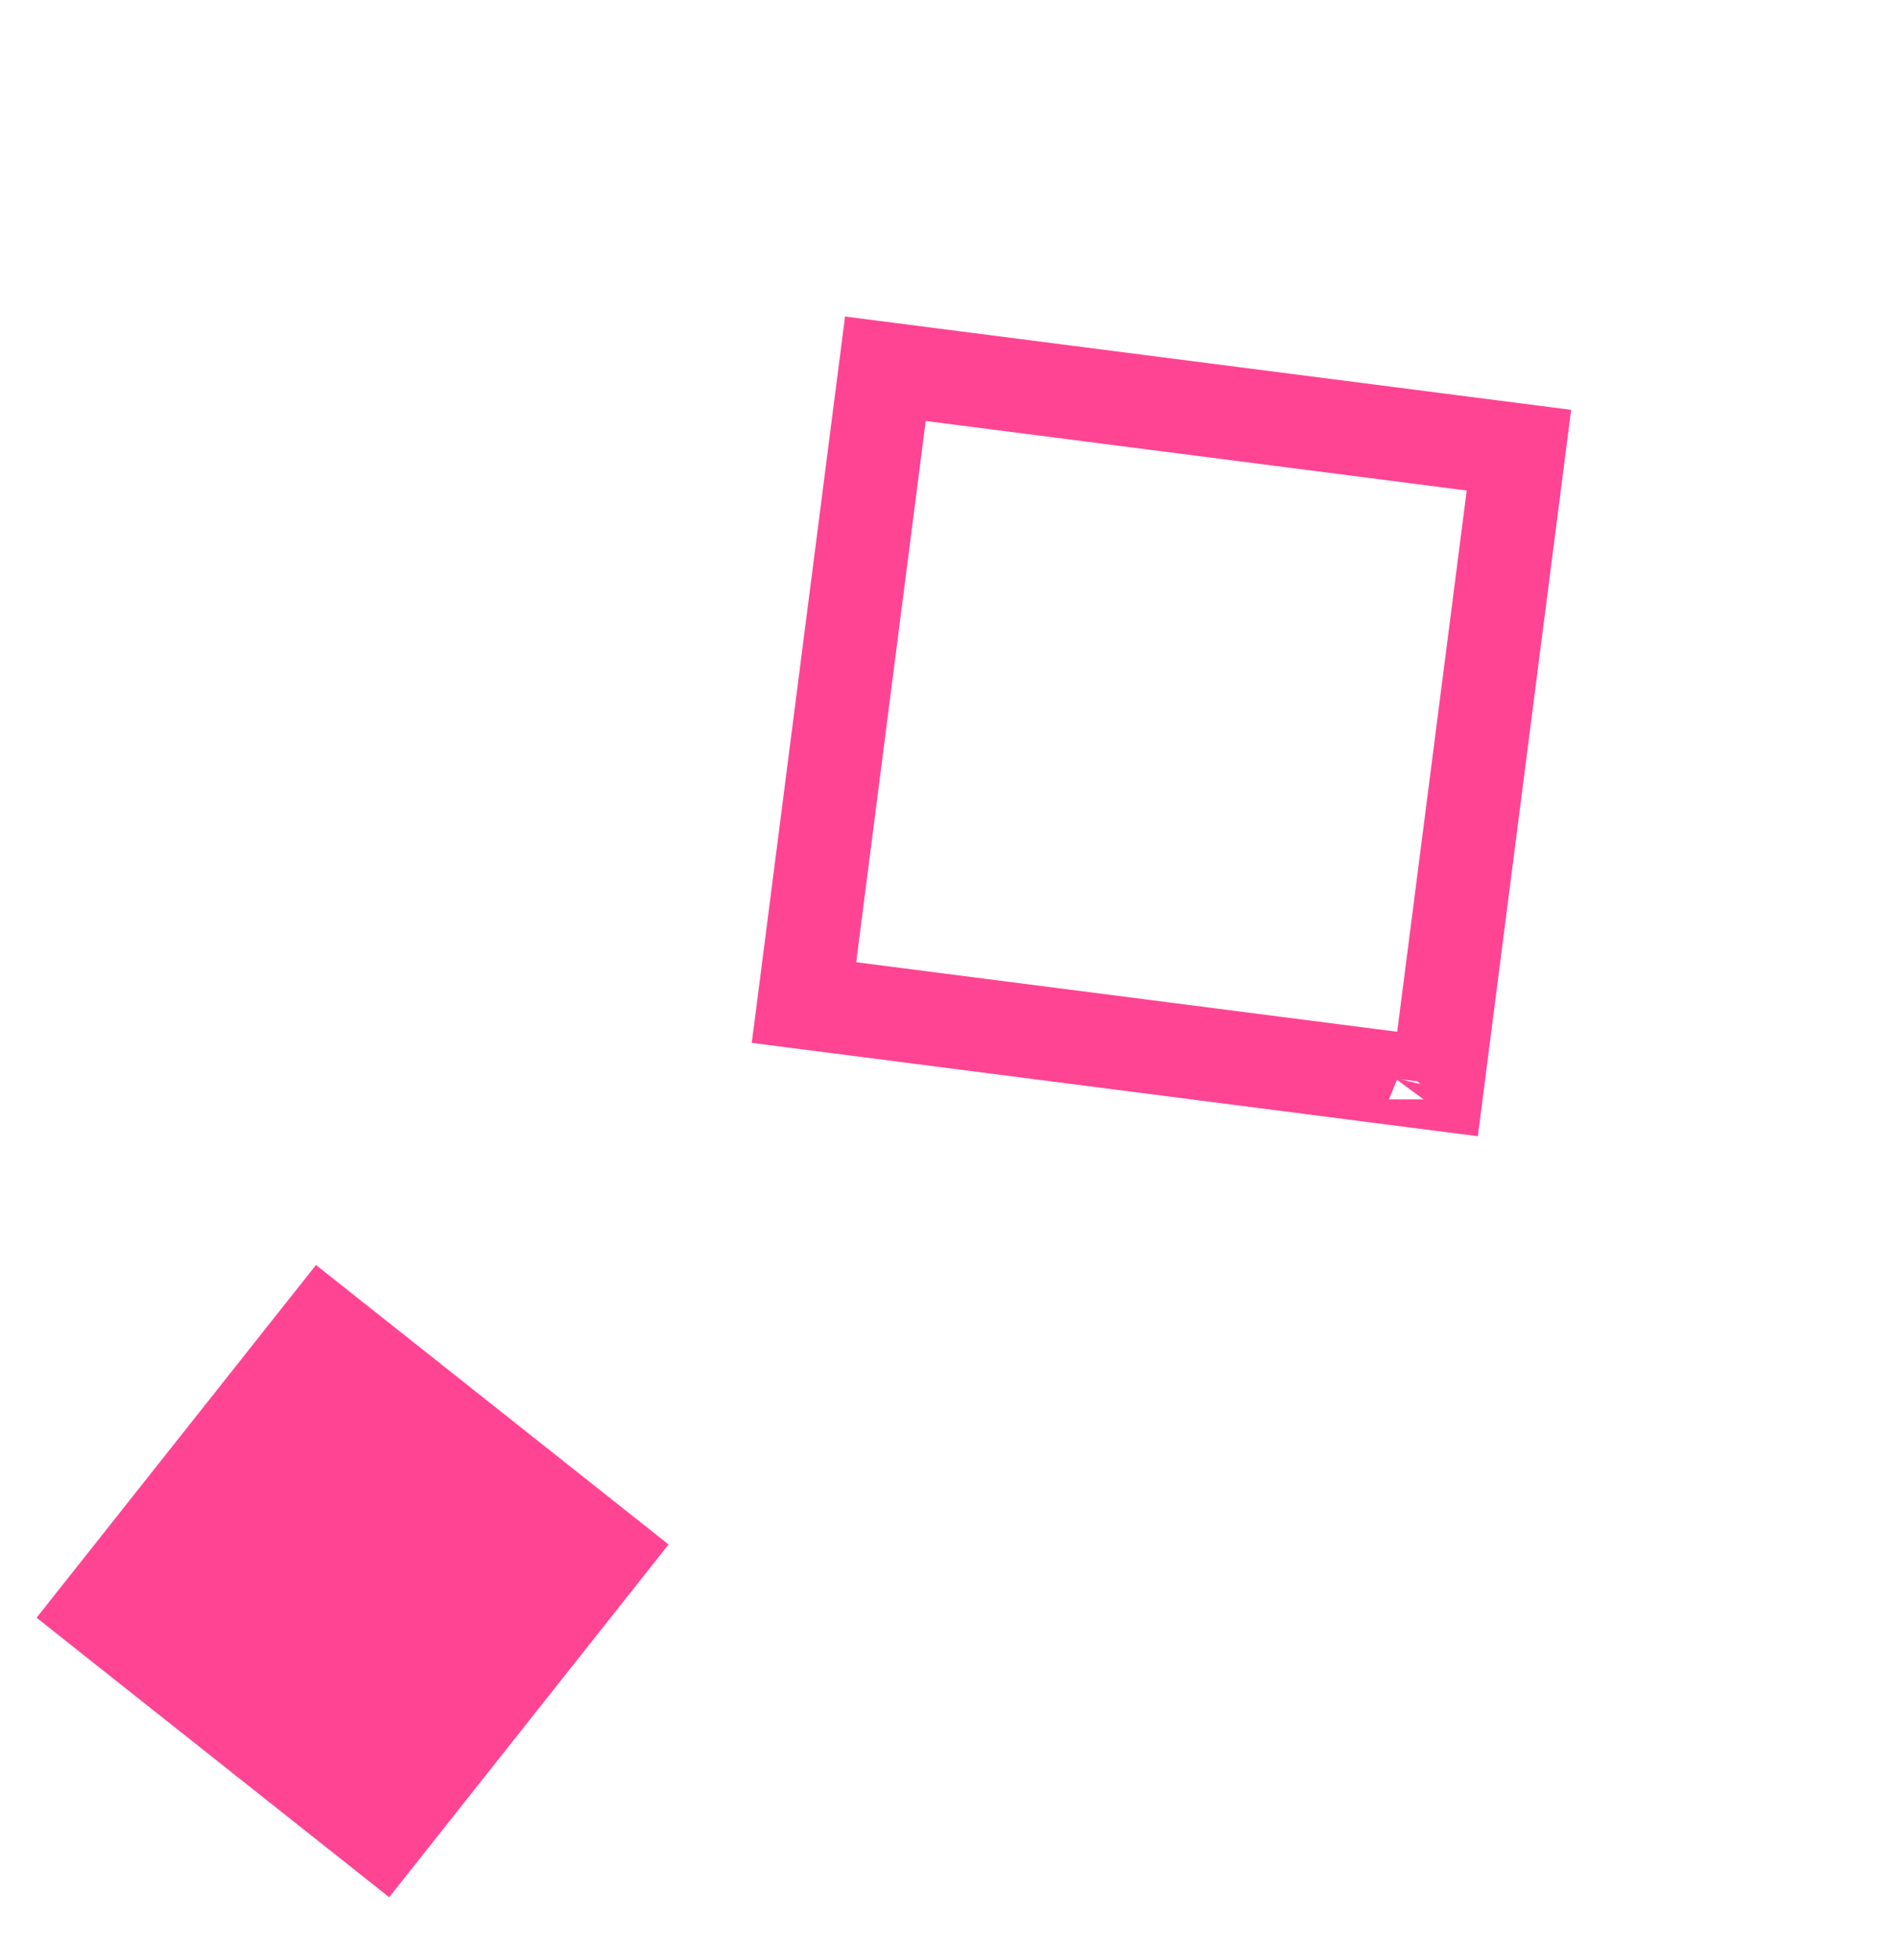 <svg width="61" height="63" viewBox="0 0 61 63" fill="none" xmlns="http://www.w3.org/2000/svg">
<path d="M28.47 11.853L48.843 14.47L46.225 34.843L25.853 32.225L28.47 11.853ZM46.161 35.339C46.162 35.338 46.162 35.338 46.162 35.337L46.161 35.339ZM46.72 34.906C46.72 34.906 46.721 34.906 46.721 34.906L46.72 34.906ZM49.339 14.534C49.338 14.534 49.338 14.534 49.337 14.534L49.339 14.534Z" stroke="#FF4493" stroke-width="3"/>
<path d="M3.284 51.755L10.405 42.768L19.392 49.889L12.271 58.876L3.284 51.755ZM19.703 49.497L19.702 49.497L19.703 49.497ZM12.663 59.186L12.663 59.185L12.663 59.186Z" fill="#FF4493" stroke="#FF4493" stroke-width="3"/>
</svg>
